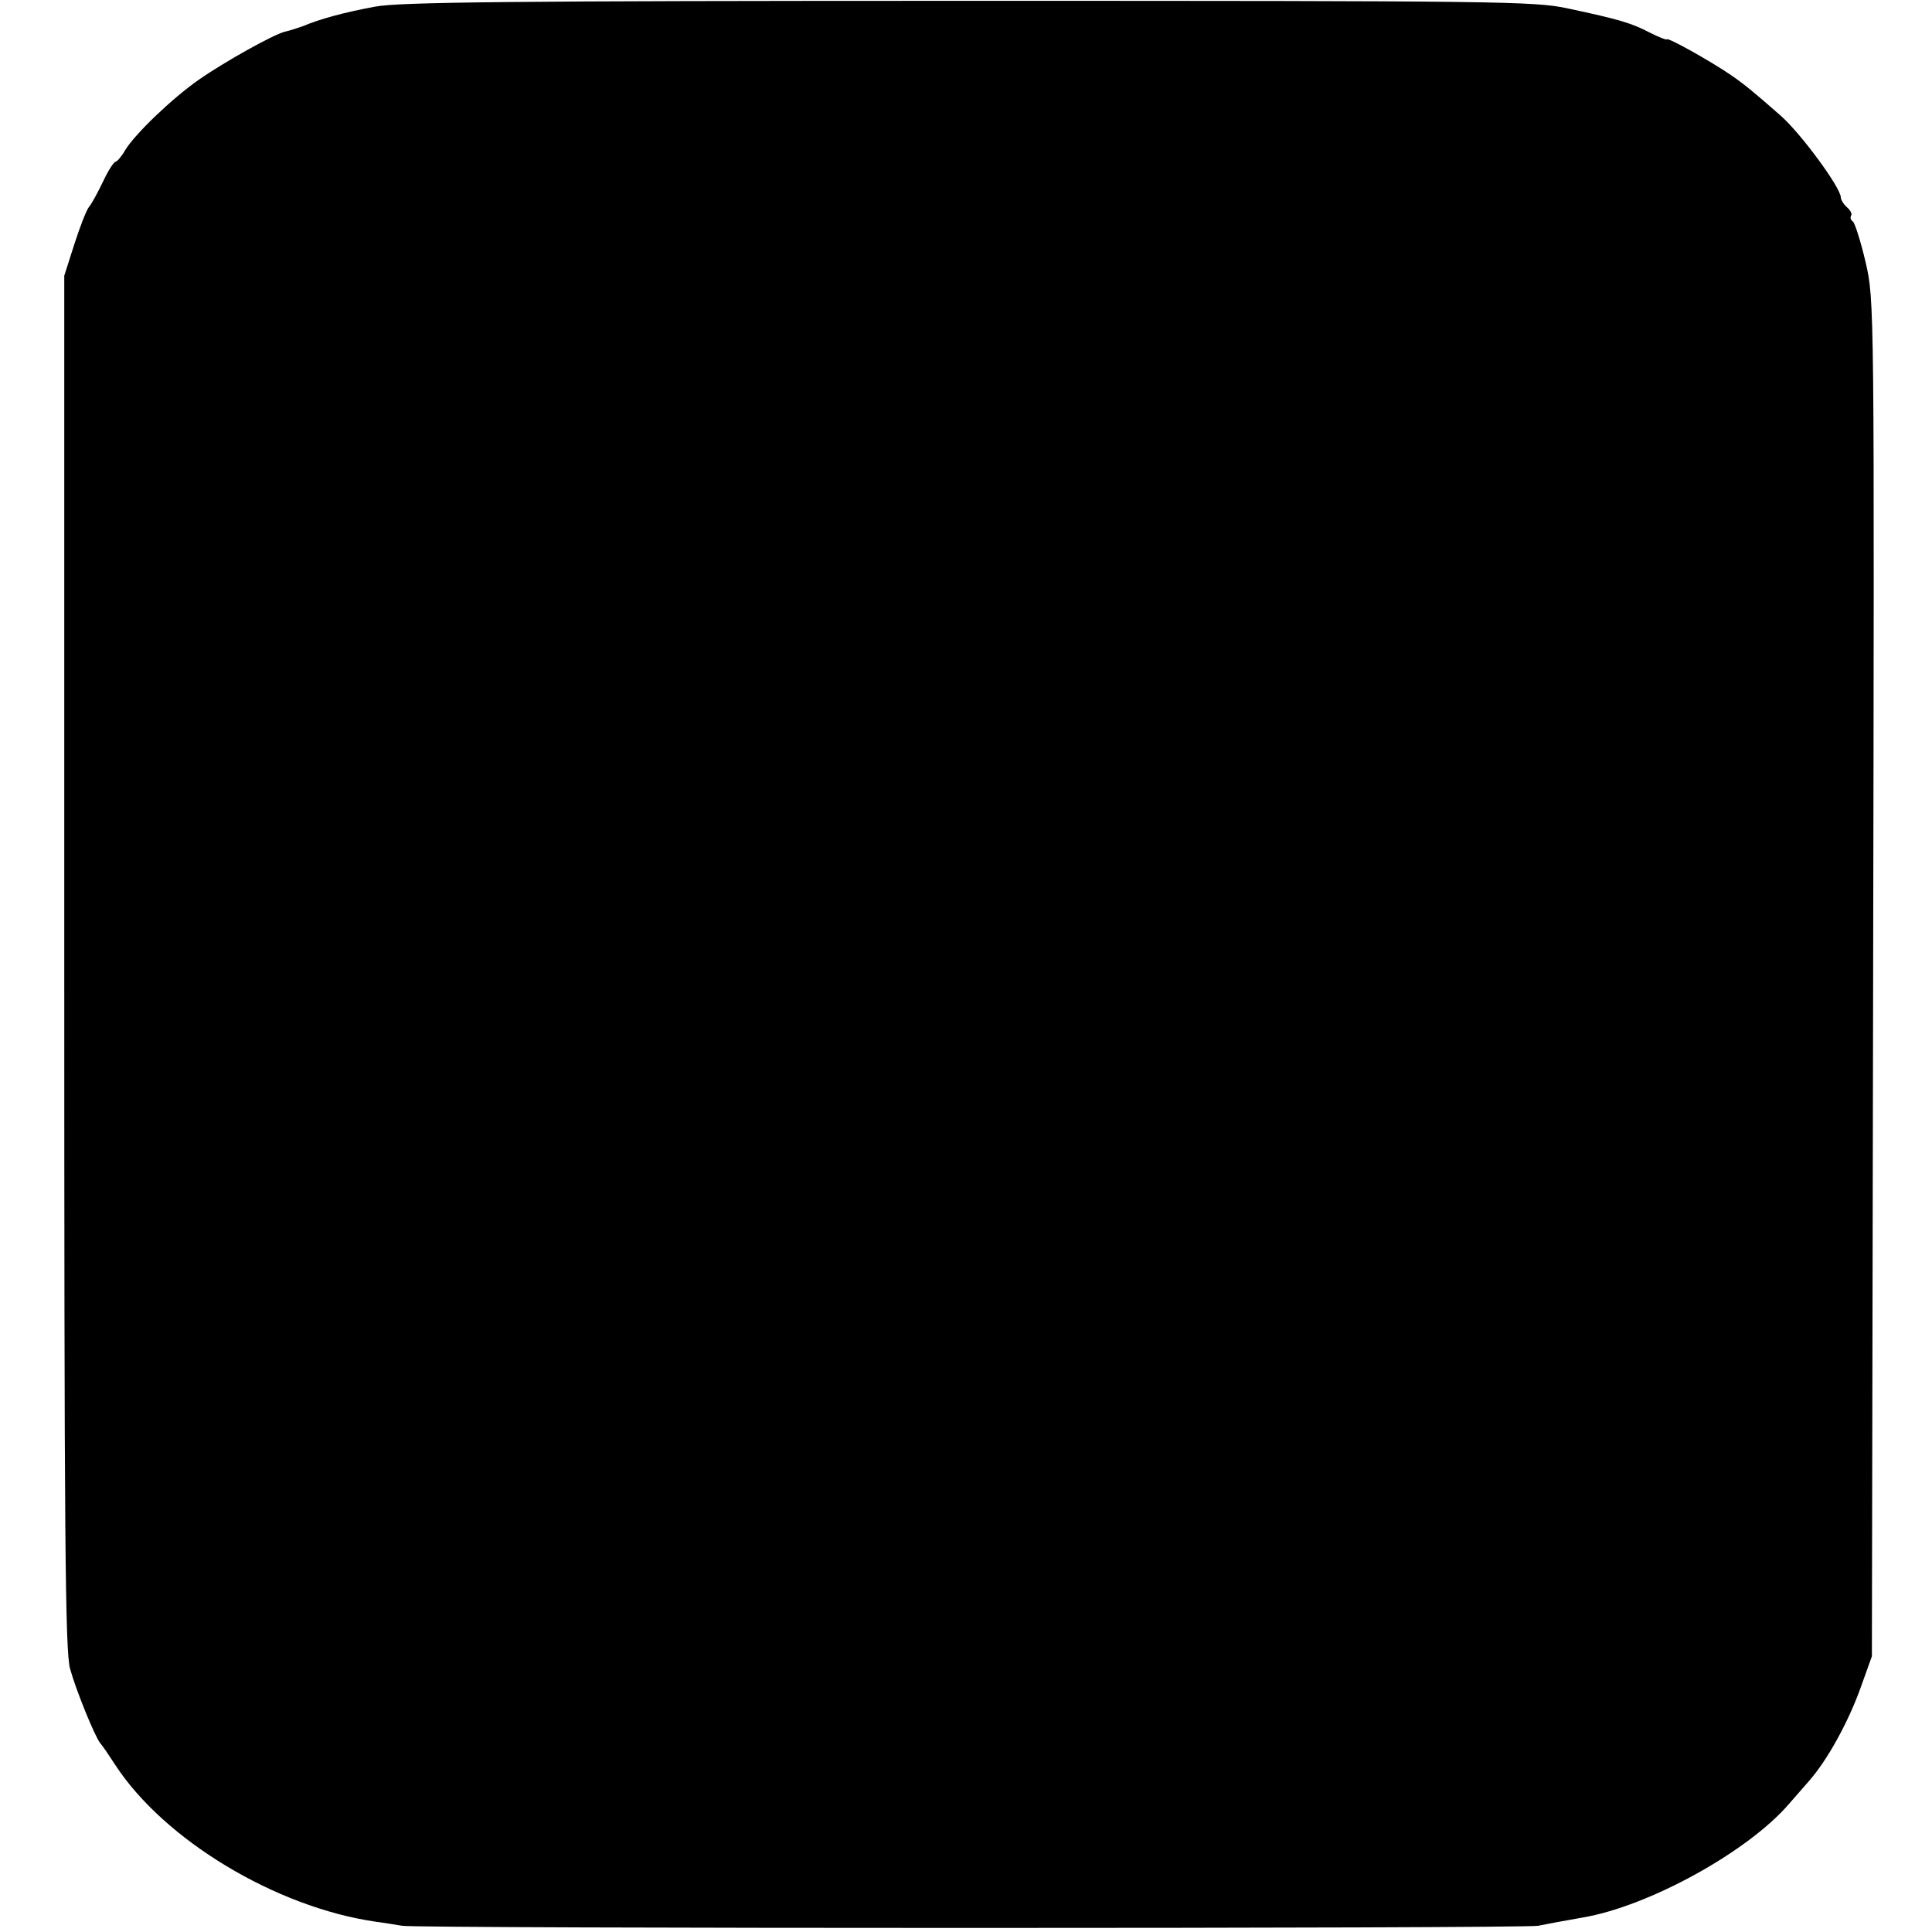<?xml version="1.0" standalone="no"?>
<!DOCTYPE svg PUBLIC "-//W3C//DTD SVG 20010904//EN"
 "http://www.w3.org/TR/2001/REC-SVG-20010904/DTD/svg10.dtd">
<svg version="1.0" xmlns="http://www.w3.org/2000/svg"
 width="466pt" height="466pt" viewBox="0 0 466 466"
 preserveAspectRatio="xMidYMid meet">
<g transform="translate(0,466) scale(0.1,-0.1)"
fill="#000000" stroke="none">
<path d="M905 4644 c-76 -14 -134 -30 -174 -47 -14 -5 -33 -11 -42 -13 -26 -5
-149 -74 -209 -116 -66 -46 -155 -132 -178 -170 -9 -16 -20 -28 -23 -28 -4 0
-18 -21 -30 -47 -13 -27 -28 -55 -35 -63 -6 -8 -22 -49 -35 -90 l-24 -75 0
-1655 c0 -1377 2 -1663 14 -1705 14 -51 59 -162 73 -180 5 -5 21 -29 36 -52
118 -181 387 -343 627 -378 23 -3 52 -8 65 -10 34 -7 2708 -7 2740 0 24 5 52
10 108 20 159 27 399 159 498 275 12 14 34 39 48 55 43 49 93 139 123 222 l28
78 3 1635 c3 1633 3 1635 -18 1727 -12 51 -26 95 -31 99 -5 3 -7 9 -4 14 3 4
-2 13 -10 20 -8 7 -15 18 -15 24 0 23 -96 154 -145 197 -64 56 -84 73 -120 98
-50 34 -155 93 -155 86 0 -2 -18 5 -40 16 -44 23 -73 32 -200 59 -80 17 -166
18 -1445 18 -1099 0 -1373 -3 -1430 -14z"/>
</g>
</svg>
